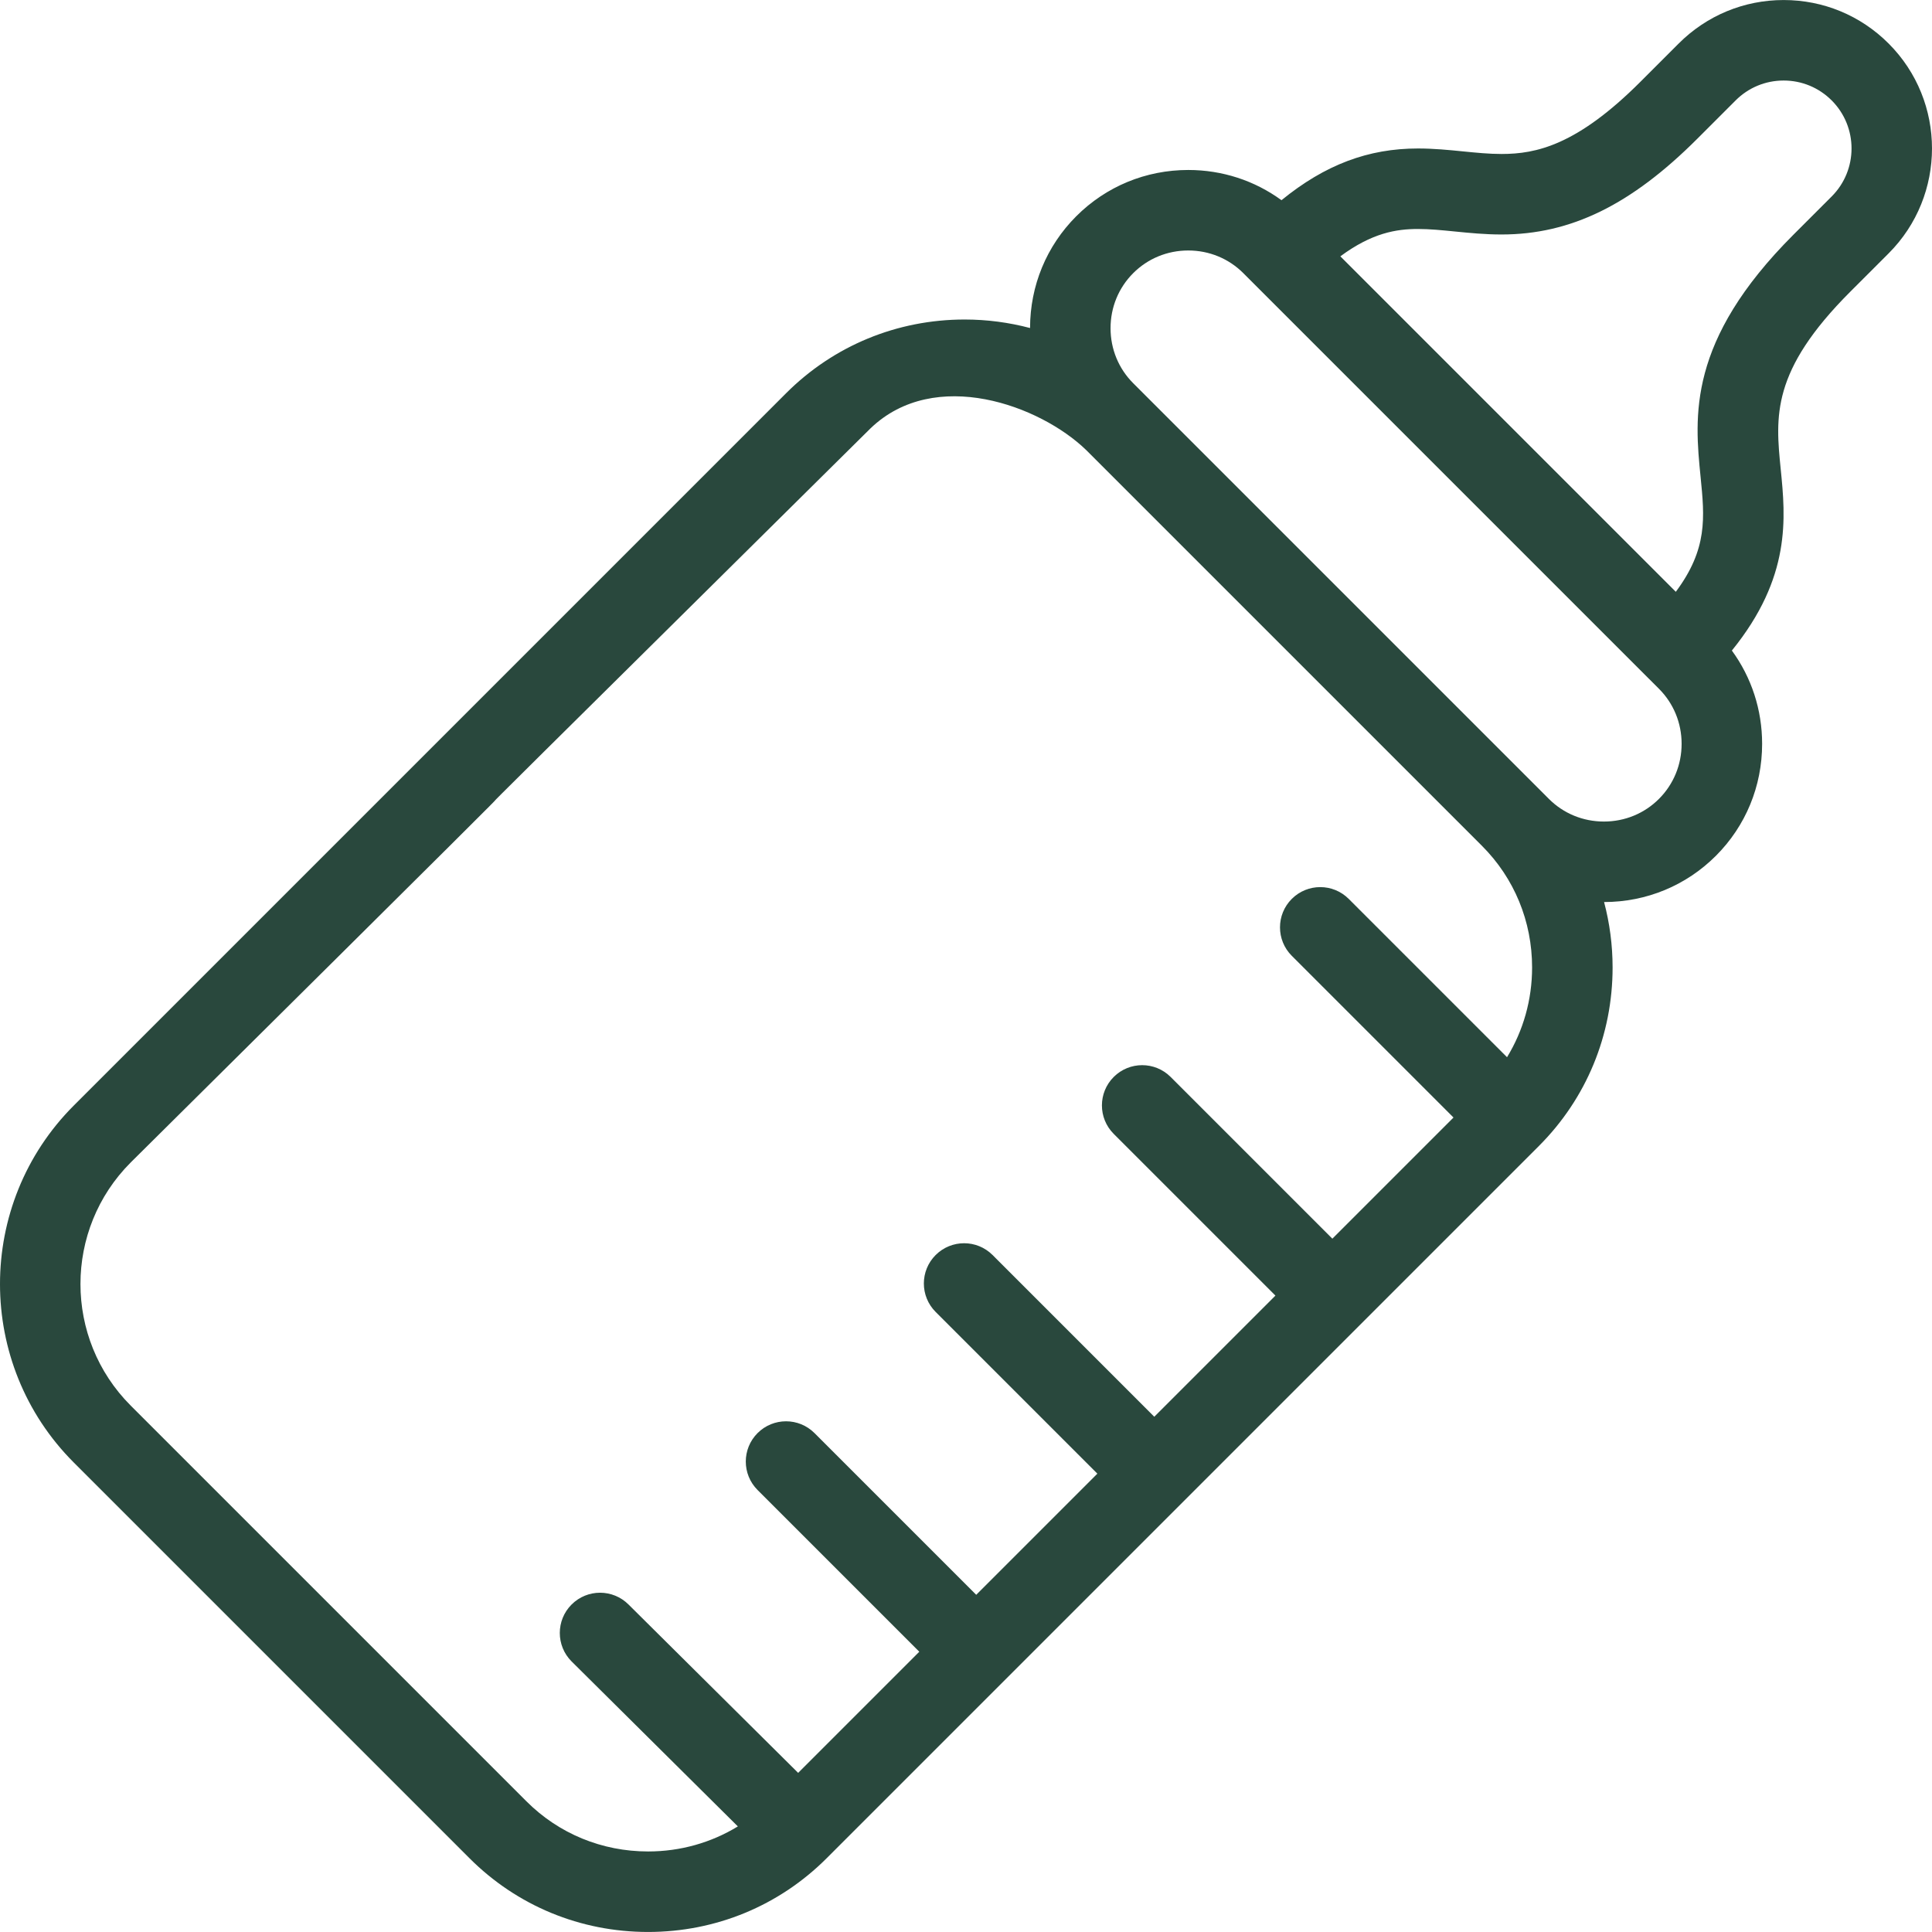 <?xml version="1.0" encoding="UTF-8" standalone="no"?>
<!-- Uploaded to: SVG Repo, www.svgrepo.com, Generator: SVG Repo Mixer Tools -->

<svg
   fill="#000000"
   height="800"
   width="800"
   version="1.1"
   id="Layer_1"
   viewBox="0 0 512 512"
   xml:space="preserve"
   sodipodi:docname="feeding-bottle-milk.svg"
   inkscape:export-filename="feeding-bottle-milk-edited.svg"
   inkscape:export-xdpi="96"
   inkscape:export-ydpi="96"
   xmlns:inkscape="http://www.inkscape.org/namespaces/inkscape"
   xmlns:sodipodi="http://sodipodi.sourceforge.net/DTD/sodipodi-0.dtd"
   xmlns="http://www.w3.org/2000/svg"
   xmlns:svg="http://www.w3.org/2000/svg"><defs
   id="defs17" /><sodipodi:namedview
   id="namedview15"
   pagecolor="#ffffff"
   bordercolor="#000000"
   borderopacity="0.25"
   inkscape:showpageshadow="2"
   inkscape:pageopacity="0.0"
   inkscape:pagecheckerboard="0"
   inkscape:deskcolor="#d1d1d1"
   showgrid="false" />
<g
   id="g12">
	<g
   id="g10">
		<g
   id="g8">
			<path
   d="M 500.498,11.527 C 493.071,4.1 483.193,0.009 472.689,0.009 462.182,0.009 452.308,4.1 444.876,11.527 L 434.74,21.663 c -16.822,16.822 -27.632,19.142 -36.807,19.142 h -0.004 c -3.348,0 -6.691,-0.334 -10.232,-0.687 -3.801,-0.379 -7.727,-0.77 -11.915,-0.77 -13.172,0 -24.626,4.291 -36.174,13.706 -7.119,-5.197 -15.688,-8.008 -24.709,-8.008 -11.233,0 -21.771,4.351 -29.671,12.252 -7.891,7.892 -12.242,18.414 -12.252,29.631 -5.582,-1.477 -11.392,-2.255 -17.33,-2.255 -17.917,0 -34.722,6.937 -47.318,19.532 L 19.566,292.968 c -26.088,26.089 -26.088,68.538 0,94.627 l 104.866,104.867 c 12.594,12.594 29.397,19.53 47.313,19.53 17.917,0 34.722,-6.936 47.315,-19.53 L 407.822,303.7 c 12.594,-12.596 19.532,-29.399 19.532,-47.316 0,-5.938 -0.779,-11.751 -2.256,-17.332 11.217,-0.012 21.738,-4.361 29.628,-12.251 7.902,-7.9 12.254,-18.438 12.254,-29.672 0.002,-9.027 -2.815,-17.602 -8.017,-24.724 15.782,-19.471 14.232,-35.173 12.944,-48.07 -1.39,-13.951 -2.592,-25.999 18.455,-47.046 L 500.5,67.153 C 515.833,51.816 515.833,26.864 500.498,11.527 Z M 399.379,280.172 357.424,238.216 c -4.167,-4.165 -10.919,-4.165 -15.086,-0.001 -4.167,4.165 -4.167,10.92 0,15.085 l 42.856,42.857 -32.105,32.104 -42.856,-42.857 c -4.167,-4.165 -10.919,-4.165 -15.086,0 -4.167,4.165 -4.167,10.92 0,15.085 l 42.858,42.858 -32.108,32.105 -42.852,-42.857 c -4.167,-4.165 -10.919,-4.165 -15.086,0 -4.167,4.165 -4.167,10.92 0,15.085 l 42.856,42.856 -32.105,32.104 -42.858,-42.857 c -4.167,-4.165 -10.919,-4.165 -15.086,10e-4 -4.164,4.165 -4.164,10.92 0,15.085 l 42.858,42.857 -32.104,32.104 -44.954,-44.617 c -4.167,-4.165 -10.919,-4.165 -15.086,0 -4.167,4.165 -4.167,10.92 0,15.085 L 195.537,484.017 c -7.073,4.322 -15.24,6.64 -23.793,6.64 -12.218,-10e-4 -23.663,-4.718 -32.227,-13.282 L 34.651,372.509 c -17.771,-17.771 -17.771,-46.686 0,-64.456 193.235,-191.597 -1.121,0.623 196.045,-194.535 17.068,-16.388 44.974,-6.071 57.176,5.771 l 104.866,104.865 c 8.564,8.565 13.284,20.011 13.284,32.229 -0.003,8.55 -2.322,16.718 -6.643,23.789 z m 40.263,-68.458 c -3.873,3.872 -9.052,6.004 -14.588,6.004 -5.534,0 -10.711,-2.131 -14.582,-6.002 L 300.311,101.556 c -3.871,-3.871 -6.004,-9.05 -6.004,-14.584 0,-5.534 2.133,-10.716 6.007,-14.588 3.871,-3.871 9.05,-6.003 14.586,-6.003 5.535,0 10.717,2.132 14.588,6.003 l 2.562,2.561 c 0.009,0.01 0.015,0.019 0.025,0.028 l 104.982,104.981 c 0.009,0.008 0.017,0.016 0.027,0.023 l 2.56,2.562 c 3.871,3.871 6.002,9.052 6.002,14.587 0,5.536 -2.131,10.716 -6.004,14.588 z M 485.413,52.066 475.275,62.203 c -28.193,28.194 -26.198,48.185 -24.597,64.248 1.069,10.724 1.896,19.01 -6.571,30.383 L 355.206,67.933 c 8.398,-6.222 14.836,-7.25 20.573,-7.25 3.125,0 6.367,0.323 9.798,0.666 3.902,0.389 7.939,0.791 12.346,0.791 h 0.004 c 18.33,0 34.337,-7.832 51.895,-25.391 l 10.136,-10.136 c 3.401,-3.4 7.919,-5.271 12.728,-5.271 4.807,0 9.325,1.871 12.726,5.269 7.019,7.019 7.019,18.439 0.001,25.455 z"
   id="path2"
   sodipodi:nodetypes="cscssscscsscsccccsccscccccccccccccccsccccscccccccccscccssccccccssccscsccccccsscccccscssccscc"
   style="fill:#29483d;fill-opacity:1" />
			
			
		</g>
	</g>
</g>
</svg>
